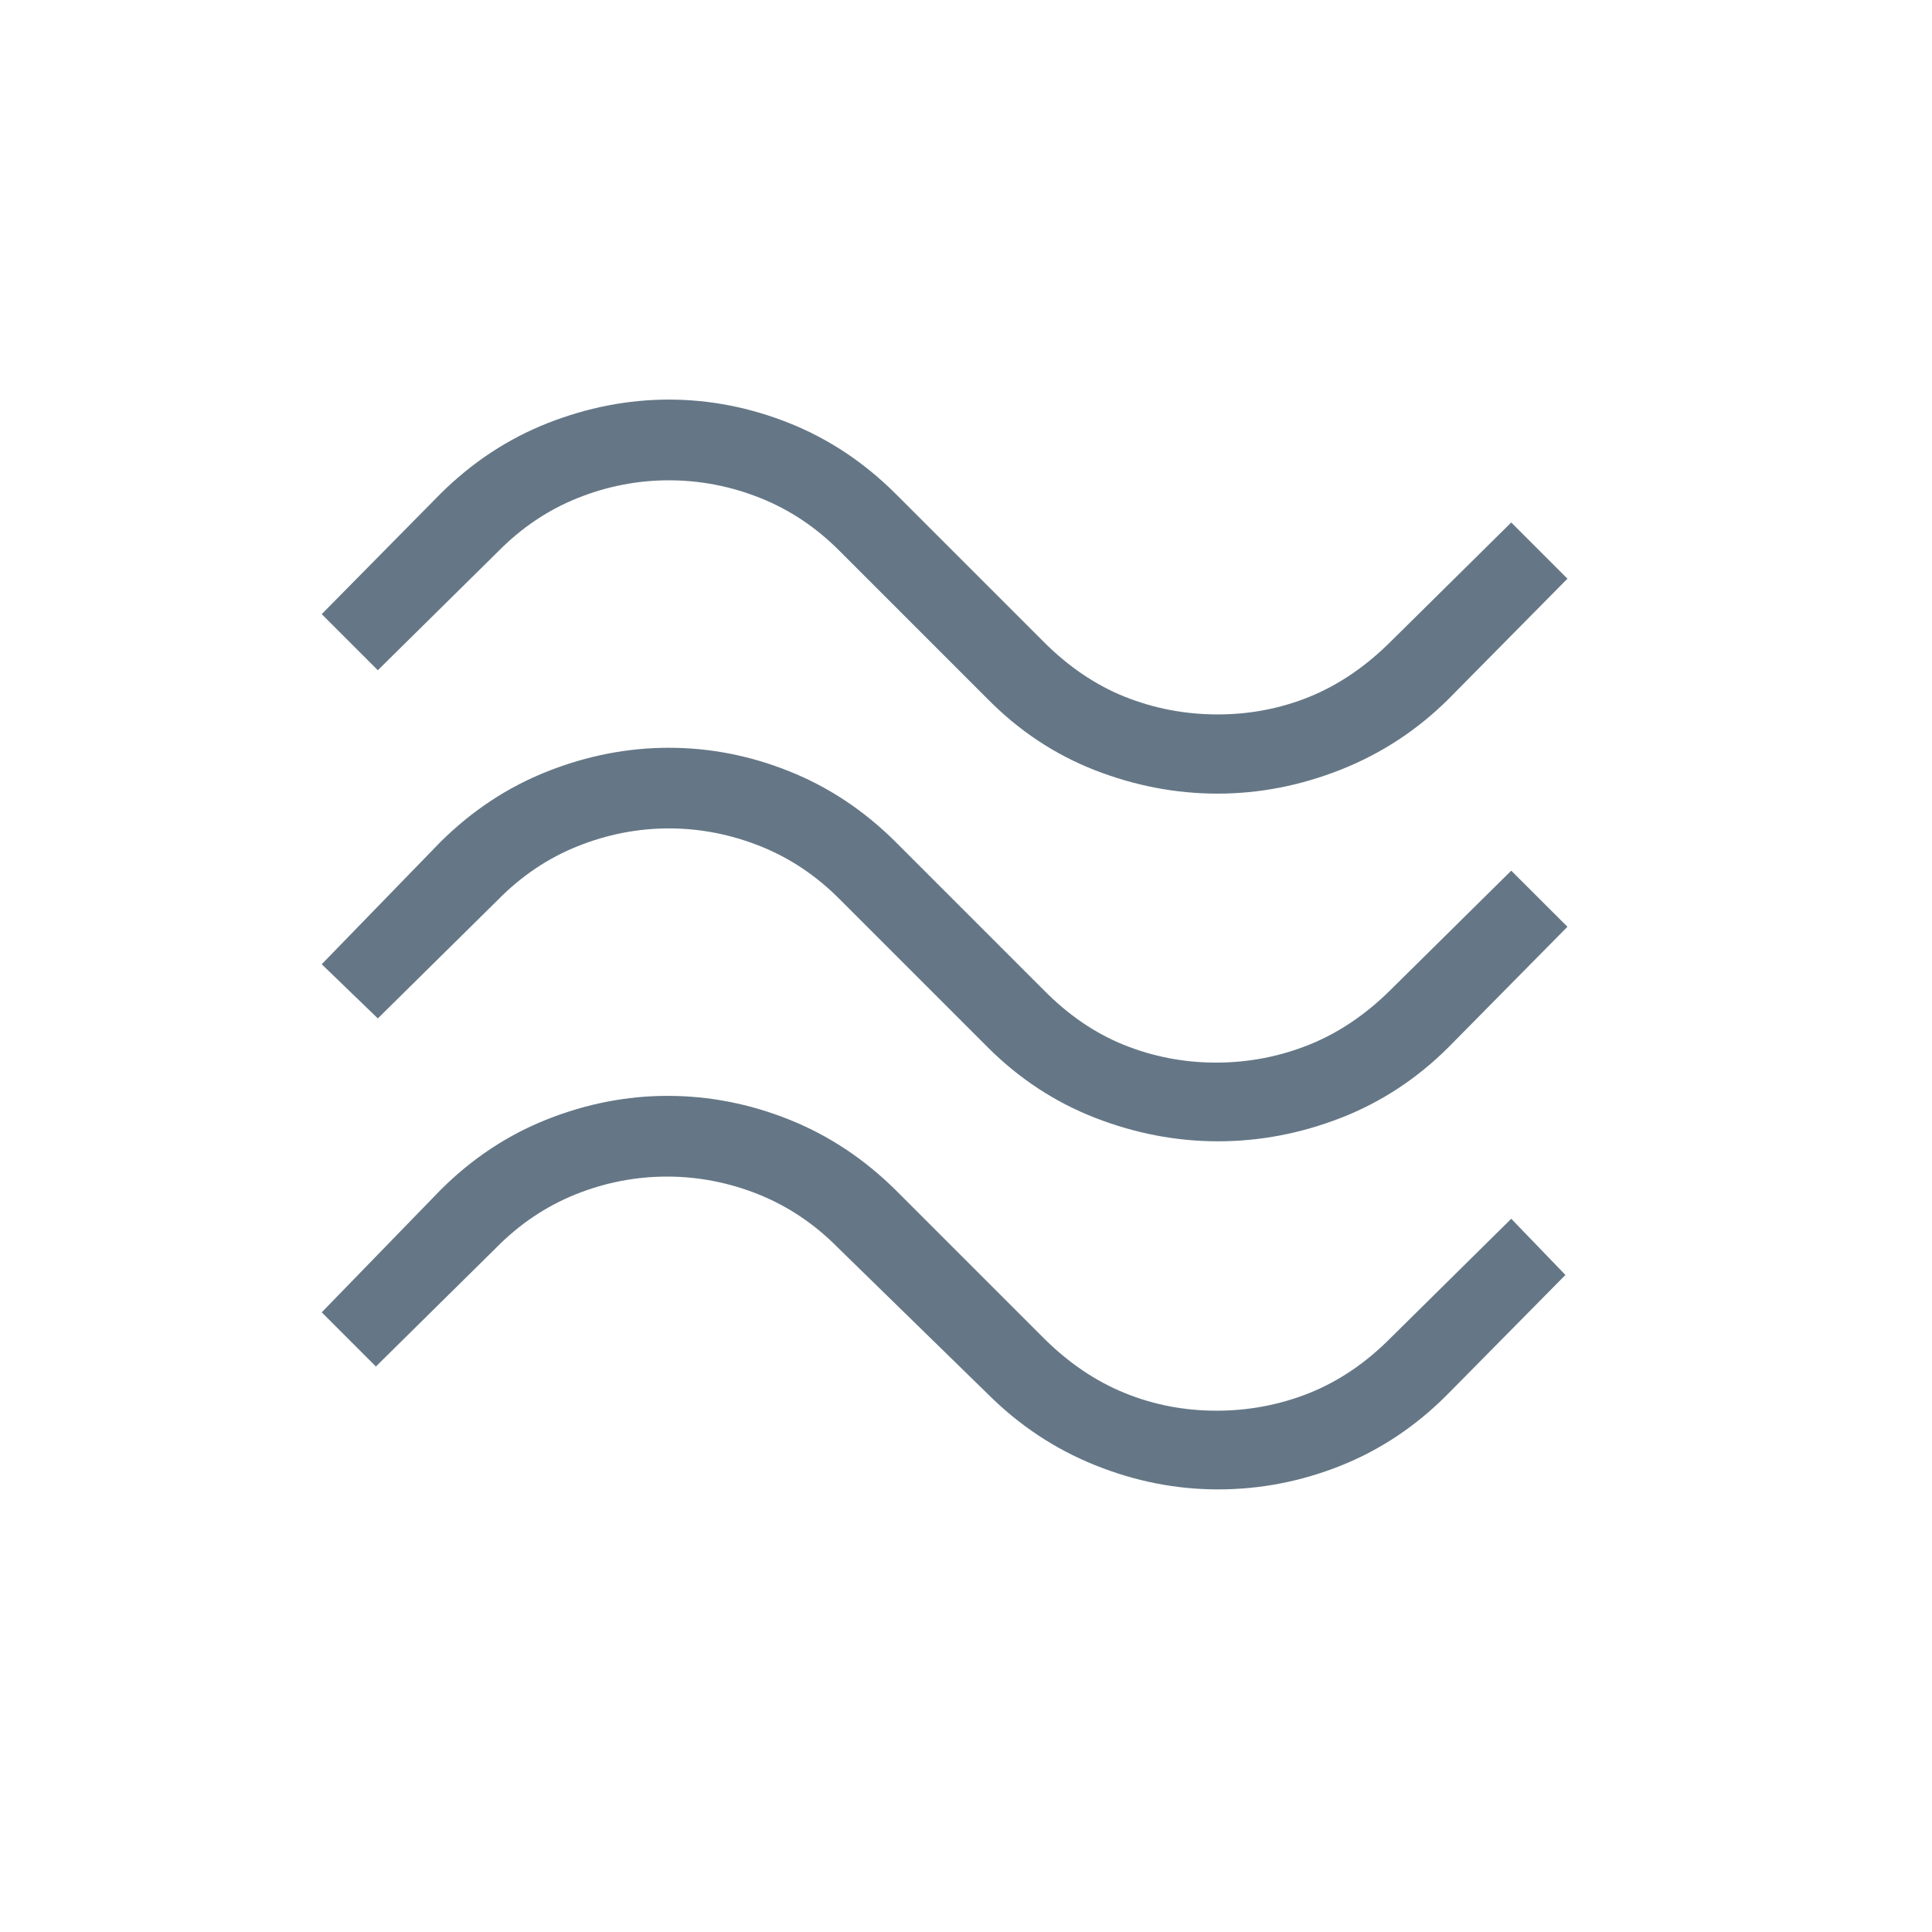 <?xml version="1.0" encoding="utf-8"?>
<svg xmlns="http://www.w3.org/2000/svg" fill="none" height="100%" overflow="visible" preserveAspectRatio="none" style="display: block;" viewBox="0 0 23 23" width="100%">
<g id="Frame">
<path d="M17.245 8.321C16.874 8.69 16.447 8.97 15.966 9.161C15.484 9.352 14.994 9.448 14.495 9.448C13.997 9.448 13.509 9.354 13.032 9.168C12.555 8.981 12.13 8.699 11.757 8.321L10 6.564C9.721 6.282 9.405 6.07 9.052 5.929C8.698 5.788 8.336 5.718 7.964 5.718C7.592 5.718 7.23 5.788 6.877 5.929C6.525 6.07 6.209 6.282 5.931 6.564L4.498 7.979L3.83 7.311L5.244 5.878C5.621 5.504 6.046 5.224 6.52 5.037C6.994 4.851 7.475 4.757 7.963 4.757C8.451 4.757 8.929 4.851 9.396 5.037C9.864 5.224 10.286 5.504 10.662 5.878L12.419 7.635C12.716 7.934 13.04 8.154 13.391 8.295C13.743 8.435 14.111 8.505 14.495 8.505C14.88 8.505 15.245 8.435 15.592 8.294C15.938 8.152 16.261 7.933 16.559 7.635L17.991 6.22L18.66 6.889L17.245 8.321ZM17.245 12.466C16.871 12.84 16.444 13.12 15.966 13.307C15.488 13.493 14.999 13.587 14.501 13.587C14.002 13.587 13.514 13.493 13.036 13.307C12.557 13.12 12.131 12.84 11.757 12.466L10 10.709C9.721 10.427 9.405 10.215 9.052 10.074C8.698 9.933 8.336 9.862 7.964 9.862C7.592 9.862 7.23 9.933 6.877 10.074C6.525 10.215 6.209 10.427 5.931 10.709L4.498 12.124L3.83 11.479L5.244 10.023C5.621 9.649 6.046 9.369 6.52 9.182C6.994 8.995 7.475 8.902 7.963 8.902C8.451 8.902 8.929 8.995 9.396 9.182C9.864 9.369 10.286 9.649 10.662 10.023L12.419 11.78C12.712 12.079 13.032 12.299 13.38 12.439C13.727 12.579 14.093 12.65 14.477 12.65C14.862 12.65 15.23 12.579 15.583 12.438C15.935 12.297 16.261 12.077 16.559 11.78L17.991 10.365L18.66 11.033L17.245 12.466ZM17.222 16.61C16.848 16.984 16.426 17.264 15.955 17.451C15.484 17.638 14.999 17.731 14.501 17.731C14.002 17.731 13.514 17.635 13.035 17.442C12.556 17.249 12.13 16.966 11.757 16.593L9.976 14.854C9.697 14.571 9.381 14.36 9.028 14.218C8.675 14.077 8.312 14.007 7.941 14.007C7.569 14.007 7.207 14.077 6.854 14.218C6.501 14.36 6.186 14.571 5.907 14.854L4.475 16.268L3.83 15.623L5.244 14.167C5.618 13.793 6.041 13.513 6.512 13.326C6.984 13.139 7.462 13.046 7.947 13.046C8.438 13.046 8.919 13.139 9.389 13.326C9.859 13.513 10.284 13.793 10.662 14.167L12.419 15.924C12.717 16.222 13.04 16.441 13.386 16.582C13.733 16.724 14.098 16.794 14.483 16.794C14.867 16.794 15.235 16.724 15.587 16.584C15.938 16.443 16.262 16.224 16.559 15.924L17.991 14.509L18.636 15.178L17.222 16.61Z" fill="#657786" id="Vector"/>
</g>
</svg>